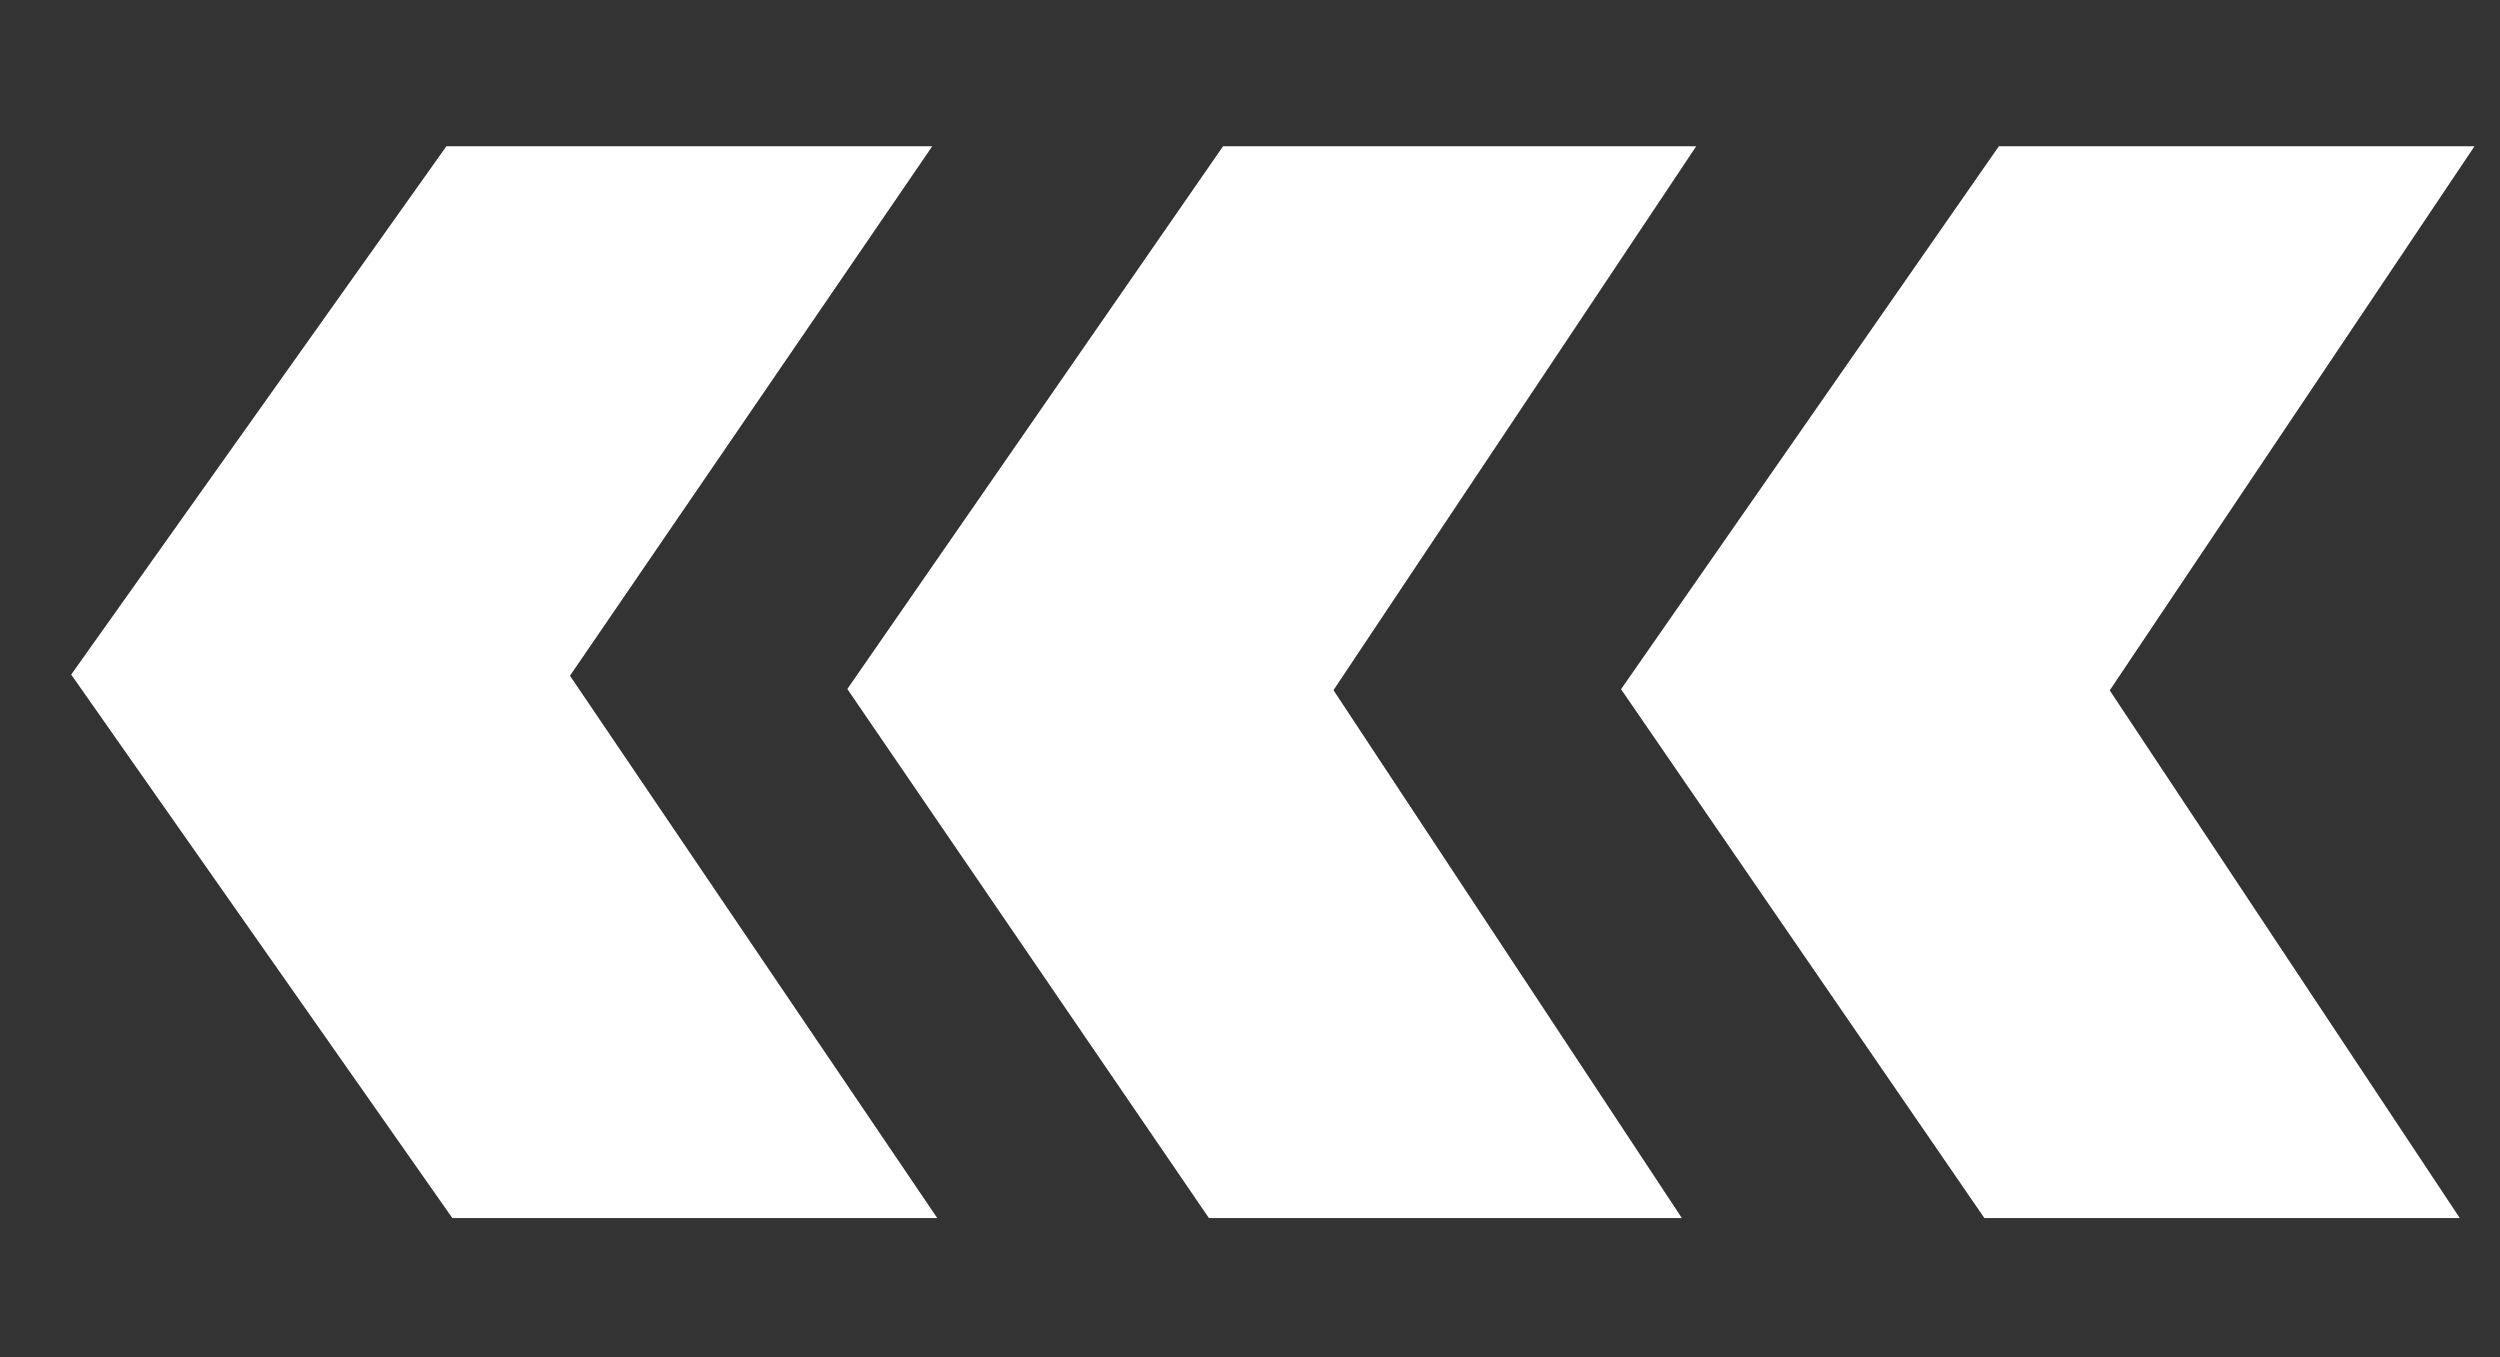 <?xml version="1.0" encoding="UTF-8" standalone="no"?>
<!-- Generator: Adobe Illustrator 17.1.0, SVG Export Plug-In . SVG Version: 6.00 Build 0)  -->

<svg
   xmlns:osb="http://www.openswatchbook.org/uri/2009/osb"
   xmlns:dc="http://purl.org/dc/elements/1.1/"
   xmlns:cc="http://creativecommons.org/ns#"
   xmlns:rdf="http://www.w3.org/1999/02/22-rdf-syntax-ns#"
   xmlns:svg="http://www.w3.org/2000/svg"
   xmlns="http://www.w3.org/2000/svg"
   xmlns:sodipodi="http://sodipodi.sourceforge.net/DTD/sodipodi-0.dtd"
   xmlns:inkscape="http://www.inkscape.org/namespaces/inkscape"
   version="1.1"
   id="Capa_1"
   x="0px"
   y="0px"
   viewBox="0 0 210.704 114.382"
   xml:space="preserve"
   sodipodi:docname="arrow-left-white.svg"
   inkscape:version="0.92.2 5c3e80d, 2017-08-06"
   width="70mm"
   height="38mm"><rect x="0" y="0" width="210.704" height="114.382" fill="#333333" stroke="none"/><defs
     id="defs45"><linearGradient
       id="linearGradient890"
       osb:paint="solid"><stop
         style="stop-color:#ff2a2a;stop-opacity:1;"
         offset="0"
         id="stop888" /></linearGradient><inkscape:perspective
       sodipodi:type="inkscape:persp3d"
       inkscape:vp_x="0 : 118.39989 : 1"
       inkscape:vp_y="0 : 796.41009 : 0"
       inkscape:vp_z="236.79978 : 118.39989 : 1"
       inkscape:persp3d-origin="118.40001 : 78.93326 : 1"
       id="perspective854" /><clipPath
       clipPathUnits="userSpaceOnUse"
       id="clipPath4670"><rect
         style="opacity:0.06;fill:#b6933b;fill-opacity:1;stroke:none;stroke-opacity:1"
         id="rect4672"
         width="185.419"
         height="133.975"
         x="-246.342"
         y="81.616"
         transform="rotate(-90.168)" /></clipPath><clipPath
       clipPathUnits="userSpaceOnUse"
       id="clipPath4674"><rect
         style="opacity:0.06;fill:#b6933b;fill-opacity:1;stroke:none;stroke-opacity:1"
         id="rect4676"
         width="185.419"
         height="133.975"
         x="-243.421"
         y="84.566"
         transform="rotate(-89.05)" /></clipPath><clipPath
       clipPathUnits="userSpaceOnUse"
       id="clipPath4678"><rect
         style="opacity:0.06;fill:#b6933b;fill-opacity:1;stroke:none;stroke-opacity:1"
         id="rect4680"
         width="185.419"
         height="133.975"
         x="-301.894"
         y="80.852"
         transform="rotate(-90.168)" /></clipPath><clipPath
       clipPathUnits="userSpaceOnUse"
       id="clipPath4682"><rect
         style="opacity:0.06;fill:#b6933b;fill-opacity:1;stroke:none;stroke-opacity:1"
         id="rect4684"
         width="185.419"
         height="133.975"
         x="-301.894"
         y="80.852"
         transform="rotate(-90.168)" /></clipPath><clipPath
       clipPathUnits="userSpaceOnUse"
       id="clipPath844"><rect
         style="opacity:0.57;fill:#ff0000;fill-opacity:1;fill-rule:nonzero;stroke:#000000;stroke-width:0.2;stroke-miterlimit:4;stroke-dasharray:none;stroke-opacity:1"
         id="rect846"
         width="202.645"
         height="90.337"
         x="58.186"
         y="98.688" /></clipPath><clipPath
       clipPathUnits="userSpaceOnUse"
       id="clipPath848"><rect
         style="opacity:0.57;fill:#ff0000;fill-opacity:1;fill-rule:nonzero;stroke:#000000;stroke-width:0.2;stroke-miterlimit:4;stroke-dasharray:none;stroke-opacity:1"
         id="rect850"
         width="202.645"
         height="90.337"
         x="58.186"
         y="98.688" /></clipPath><clipPath
       clipPathUnits="userSpaceOnUse"
       id="clipPath852"><rect
         style="opacity:0.57;fill:#ff0000;fill-opacity:1;fill-rule:nonzero;stroke:#000000;stroke-width:0.2;stroke-miterlimit:4;stroke-dasharray:none;stroke-opacity:1"
         id="rect854"
         width="202.645"
         height="90.337"
         x="58.186"
         y="98.688" /></clipPath><clipPath
       clipPathUnits="userSpaceOnUse"
       id="clipPath856"><rect
         style="opacity:0.57;fill:#ff0000;fill-opacity:1;fill-rule:nonzero;stroke:#000000;stroke-width:0.2;stroke-miterlimit:4;stroke-dasharray:none;stroke-opacity:1"
         id="rect858"
         width="202.645"
         height="90.337"
         x="58.186"
         y="98.688" /></clipPath><clipPath
       clipPathUnits="userSpaceOnUse"
       id="clipPath860"><rect
         style="opacity:0.57;fill:#ff0000;fill-opacity:1;fill-rule:nonzero;stroke:#000000;stroke-width:0.2;stroke-miterlimit:4;stroke-dasharray:none;stroke-opacity:1"
         id="rect862"
         width="202.645"
         height="90.337"
         x="58.186"
         y="98.688" /></clipPath><clipPath
       clipPathUnits="userSpaceOnUse"
       id="clipPath864"><rect
         style="opacity:0.57;fill:#ff0000;fill-opacity:1;fill-rule:nonzero;stroke:#000000;stroke-width:0.2;stroke-miterlimit:4;stroke-dasharray:none;stroke-opacity:1"
         id="rect866"
         width="202.645"
         height="90.337"
         x="58.186"
         y="98.688" /></clipPath><clipPath
       clipPathUnits="userSpaceOnUse"
       id="clipPath868"><rect
         style="opacity:0.57;fill:#ff0000;fill-opacity:1;fill-rule:nonzero;stroke:#000000;stroke-width:0.2;stroke-miterlimit:4;stroke-dasharray:none;stroke-opacity:1"
         id="rect870"
         width="202.645"
         height="90.337"
         x="58.186"
         y="98.688" /></clipPath><clipPath
       clipPathUnits="userSpaceOnUse"
       id="clipPath872"><rect
         style="opacity:0.57;fill:#ff0000;fill-opacity:1;fill-rule:nonzero;stroke:#000000;stroke-width:0.2;stroke-miterlimit:4;stroke-dasharray:none;stroke-opacity:1"
         id="rect874"
         width="202.645"
         height="90.337"
         x="58.186"
         y="98.688" /></clipPath><clipPath
       clipPathUnits="userSpaceOnUse"
       id="clipPath876"><rect
         style="opacity:0.57;fill:#ff0000;fill-opacity:1;fill-rule:nonzero;stroke:#000000;stroke-width:0.2;stroke-miterlimit:4;stroke-dasharray:none;stroke-opacity:1"
         id="rect878"
         width="202.645"
         height="90.337"
         x="58.186"
         y="98.688" /></clipPath><clipPath
       clipPathUnits="userSpaceOnUse"
       id="clipPath880"><rect
         style="opacity:0.57;fill:#ff0000;fill-opacity:1;fill-rule:nonzero;stroke:#000000;stroke-width:0.2;stroke-miterlimit:4;stroke-dasharray:none;stroke-opacity:1"
         id="rect882"
         width="202.645"
         height="90.337"
         x="58.186"
         y="98.688" /></clipPath><clipPath
       clipPathUnits="userSpaceOnUse"
       id="clipPath884"><rect
         style="opacity:0.57;fill:#ff0000;fill-opacity:1;fill-rule:nonzero;stroke:#000000;stroke-width:0.2;stroke-miterlimit:4;stroke-dasharray:none;stroke-opacity:1"
         id="rect886"
         width="202.645"
         height="90.337"
         x="58.186"
         y="98.688" /></clipPath><clipPath
       clipPathUnits="userSpaceOnUse"
       id="clipPath888"><rect
         style="opacity:0.57;fill:#ff0000;fill-opacity:1;fill-rule:nonzero;stroke:#000000;stroke-width:0.2;stroke-miterlimit:4;stroke-dasharray:none;stroke-opacity:1"
         id="rect890"
         width="202.645"
         height="90.337"
         x="58.186"
         y="98.688" /></clipPath><clipPath
       clipPathUnits="userSpaceOnUse"
       id="clipPath892"><rect
         style="opacity:0.57;fill:#ff0000;fill-opacity:1;fill-rule:nonzero;stroke:#000000;stroke-width:0.2;stroke-miterlimit:4;stroke-dasharray:none;stroke-opacity:1"
         id="rect894"
         width="202.645"
         height="90.337"
         x="58.186"
         y="98.688" /></clipPath><clipPath
       clipPathUnits="userSpaceOnUse"
       id="clipPath896"><rect
         style="opacity:0.57;fill:#ff0000;fill-opacity:1;fill-rule:nonzero;stroke:#000000;stroke-width:0.2;stroke-miterlimit:4;stroke-dasharray:none;stroke-opacity:1"
         id="rect898"
         width="202.645"
         height="90.337"
         x="58.186"
         y="98.688" /></clipPath><clipPath
       clipPathUnits="userSpaceOnUse"
       id="clipPath900"><rect
         style="opacity:0.57;fill:#ff0000;fill-opacity:1;fill-rule:nonzero;stroke:#000000;stroke-width:0.2;stroke-miterlimit:4;stroke-dasharray:none;stroke-opacity:1"
         id="rect902"
         width="202.645"
         height="90.337"
         x="58.186"
         y="98.688" /></clipPath><clipPath
       clipPathUnits="userSpaceOnUse"
       id="clipPath904"><rect
         style="opacity:0.57;fill:#ff0000;fill-opacity:1;fill-rule:nonzero;stroke:#000000;stroke-width:0.21;stroke-miterlimit:4;stroke-dasharray:none;stroke-opacity:1"
         id="rect906"
         width="186.148"
         height="107.924"
         x="27.38"
         y="126.059" /></clipPath></defs><sodipodi:namedview
     pagecolor="#ffffff"
     bordercolor="#666666"
     borderopacity="1"
     objecttolerance="10"
     gridtolerance="10"
     guidetolerance="10"
     inkscape:pageopacity="0"
     inkscape:pageshadow="2"
     inkscape:window-width="1548"
     inkscape:window-height="942"
     id="namedview43"
     showgrid="false"
     inkscape:zoom="1.59753"
     inkscape:cx="213.16567"
     inkscape:cy="186.92611"
     inkscape:window-x="348"
     inkscape:window-y="47"
     inkscape:window-maximized="0"
     inkscape:current-layer="Capa_1"
     units="mm"
     inkscape:pagecheckerboard="true"
     scale-x="0.796"
     viewbox-width="252.68" /><g
     id="g10"
     transform="matrix(1.372,0,0,0.837,-32.109,-93.184)"
     clip-path="url(#clipPath904)"
     style="fill:#ffffff"><polygon
       points="215.167,171.5 148.751,206.5 82.167,171.5 82.167,209.001 148.75,245.334 215.167,209.092 "
       id="polygon4"
       transform="matrix(-0.002,1,-0.769,-0.003,264.414,32.696)"
       style="fill:#ffffff;fill-opacity:1"
       clip-path="url(#clipPath4682)" /><polygon
       points="82.167,115.846 82.167,153.347 148.75,189.68 215.167,153.438 215.167,115.846 148.751,150.846 "
       id="polygon6"
       transform="matrix(-0.002,1,-0.773,-0.003,269.904,32.55)"
       style="fill:#ffffff;fill-opacity:1;stroke-width:4.818;stroke-miterlimit:4;stroke-dasharray:none"
       clip-path="url(#clipPath4678)" /><polygon
       transform="rotate(89.05,120.61,152.389)"
       id="polygon876"
       points="148.751,206.5 82.167,171.5 82.167,209.001 148.75,245.334 215.167,209.092 215.167,171.5 "
       style="opacity:0.06;fill:#ffffff;fill-opacity:0.027"
       clip-path="url(#clipPath4674)" /><polygon
       transform="matrix(-0.002,1,-0.789,-0.003,221.643,31.243)"
       id="polygon878"
       points="148.75,245.334 215.167,209.092 215.167,171.5 148.751,206.5 82.167,171.5 82.167,209.001 "
       style="fill:#ffffff;fill-opacity:1"
       clip-path="url(#clipPath4670)" /></g><g
     id="g12"
     clip-path="url(#clipPath900)"
     transform="translate(0,-86.355)" /><g
     id="g14"
     clip-path="url(#clipPath896)"
     transform="translate(0,-86.355)" /><g
     id="g16"
     clip-path="url(#clipPath892)"
     transform="translate(0,-86.355)" /><g
     id="g18"
     clip-path="url(#clipPath888)"
     transform="translate(0,-86.355)" /><g
     id="g20"
     clip-path="url(#clipPath884)"
     transform="translate(0,-86.355)" /><g
     id="g22"
     clip-path="url(#clipPath880)"
     transform="translate(0,-86.355)" /><g
     id="g24"
     clip-path="url(#clipPath876)"
     transform="translate(0,-86.355)" /><g
     id="g26"
     clip-path="url(#clipPath872)"
     transform="translate(0,-86.355)" /><g
     id="g28"
     clip-path="url(#clipPath868)"
     transform="translate(0,-86.355)" /><g
     id="g30"
     clip-path="url(#clipPath864)"
     transform="translate(0,-86.355)" /><g
     id="g32"
     clip-path="url(#clipPath860)"
     transform="translate(0,-86.355)" /><g
     id="g34"
     clip-path="url(#clipPath856)"
     transform="translate(0,-86.355)" /><g
     id="g36"
     clip-path="url(#clipPath852)"
     transform="translate(0,-86.355)" /><g
     id="g38"
     clip-path="url(#clipPath848)"
     transform="translate(0,-86.355)" /><g
     id="g40"
     clip-path="url(#clipPath844)"
     transform="translate(0,-86.355)" /></svg>